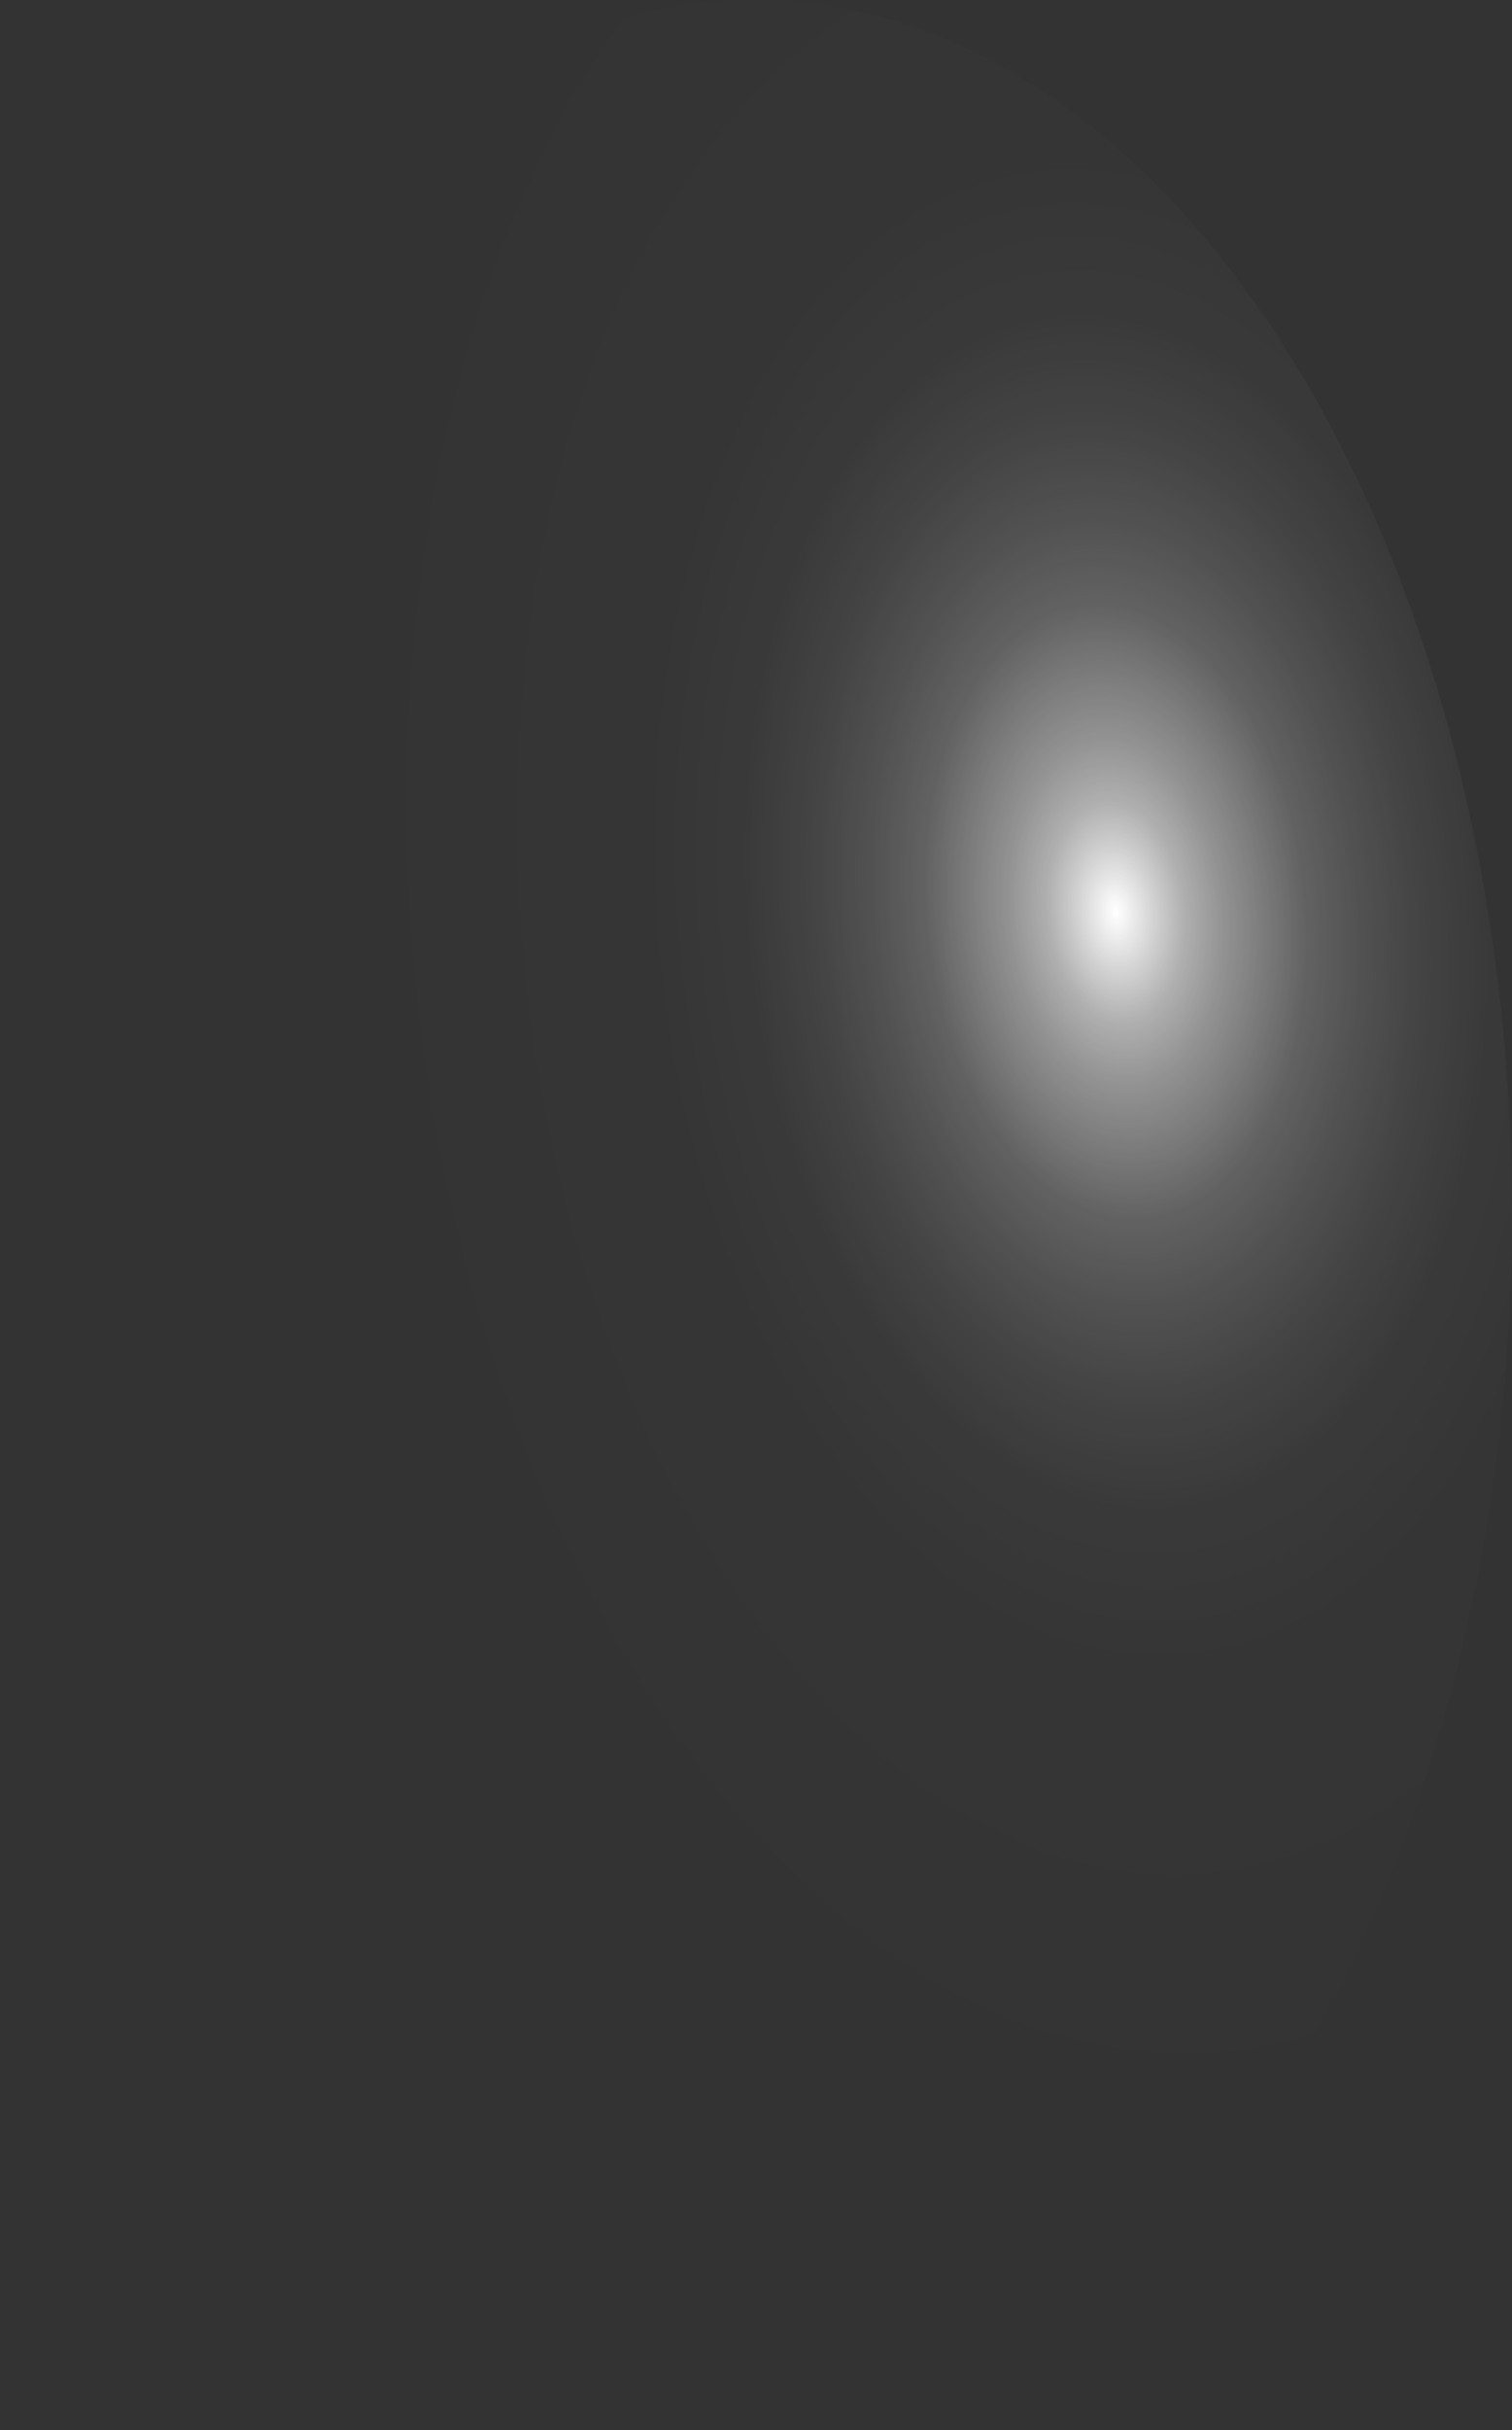 <?xml version="1.0" encoding="utf-8"?>
<svg xmlns="http://www.w3.org/2000/svg" fill="none" height="100%" overflow="visible" preserveAspectRatio="none" style="display: block;" viewBox="0 0 28.833 46.318" width="100%">
<rect x="0" y="0" width="28.833" height="46.318" fill="#333333" stroke="none"/>
<path d="M0.025 24.506C0.131 27.544 0.61 30.52 1.434 33.26C2.258 36.001 3.412 38.453 4.828 40.476C6.245 42.499 7.896 44.053 9.688 45.048C11.48 46.043 13.377 46.46 15.269 46.276C19.084 45.904 22.651 43.12 25.189 38.533C27.727 33.947 29.029 27.932 28.809 21.808C28.583 15.678 26.851 9.943 23.993 5.861C21.135 1.779 17.384 -0.315 13.565 0.038C11.675 0.218 9.825 0.993 8.122 2.319C6.419 3.646 4.895 5.498 3.637 7.77C2.38 10.042 1.414 12.69 0.794 15.562C0.174 18.433 -0.087 21.472 0.025 24.506Z" fill="url(#paint0_radial_0_381)" id="Vector" style="mix-blend-mode:screen"/>
<defs>
<radialGradient cx="0" cy="0" gradientTransform="translate(21.301 17.443) rotate(174.499) scale(14.505 23.15)" gradientUnits="userSpaceOnUse" id="paint0_radial_0_381" r="1">
<stop stop-color="white"/>
<stop offset="0.01" stop-color="white" stop-opacity="0.96"/>
<stop offset="0.05" stop-color="white" stop-opacity="0.78"/>
<stop offset="0.09" stop-color="white" stop-opacity="0.61"/>
<stop offset="0.14" stop-color="white" stop-opacity="0.47"/>
<stop offset="0.2" stop-color="white" stop-opacity="0.34"/>
<stop offset="0.25" stop-color="white" stop-opacity="0.23"/>
<stop offset="0.32" stop-color="white" stop-opacity="0.15"/>
<stop offset="0.4" stop-color="white" stop-opacity="0.08"/>
<stop offset="0.49" stop-color="white" stop-opacity="0.03"/>
<stop offset="0.63" stop-color="white" stop-opacity="0.01"/>
<stop offset="1" stop-color="white" stop-opacity="0"/>
</radialGradient>
</defs>
</svg>